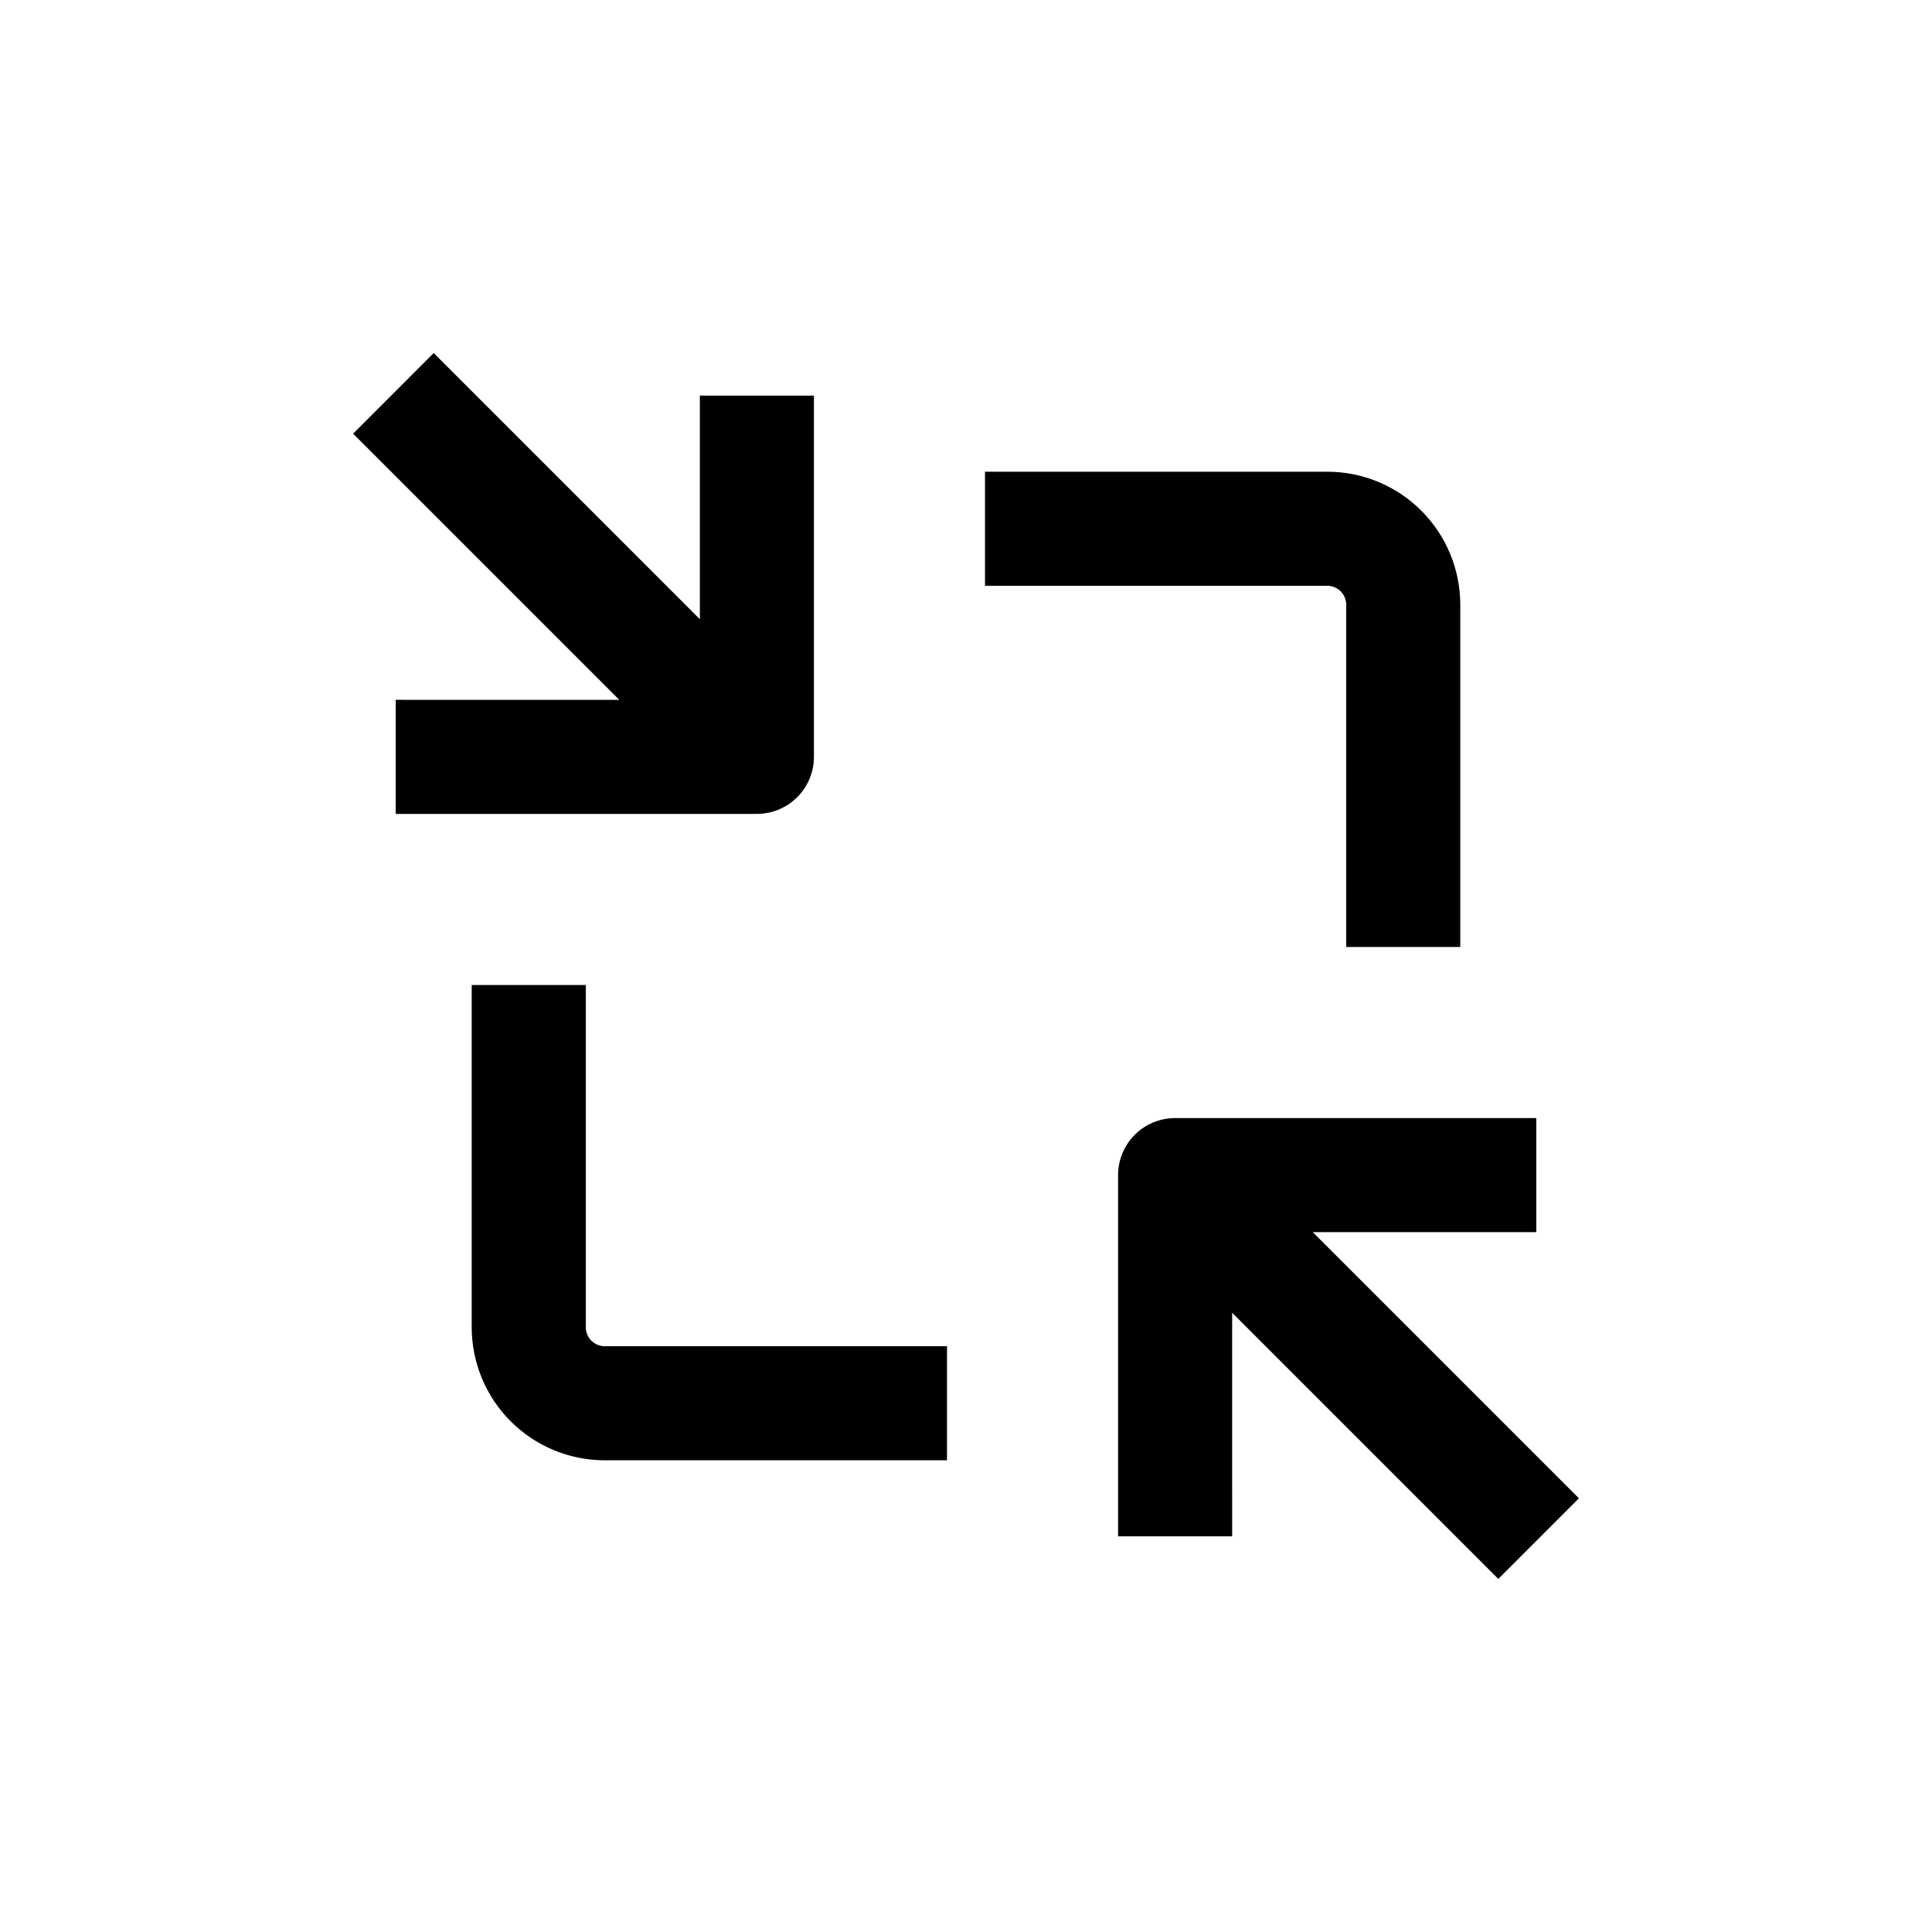 <?xml version="1.0" encoding="UTF-8"?>
<!-- Uploaded to: ICON Repo, www.iconrepo.com, Generator: ICON Repo Mixer Tools -->
<svg fill="#000000" width="800px" height="800px" version="1.1" viewBox="144 144 512 512" xmlns="http://www.w3.org/2000/svg">
 <g>
  <path d="m530.99 394.96v-90.688c0-9.352-3.715-18.32-10.328-24.938-6.613-6.613-15.586-10.328-24.938-10.328h-90.688v30.23h90.688c1.336 0 2.617 0.527 3.562 1.473 0.945 0.945 1.477 2.227 1.477 3.562v90.688z"/>
  <path d="m551.14 470.53v-30.227h-95.723c-4.008 0-7.852 1.59-10.688 4.426-2.836 2.836-4.426 6.68-4.426 10.688v95.723h30.23l-0.004-59.246 70.535 70.535 21.359-21.363-70.535-70.535z"/>
  <path d="m269.01 405.04v90.688c0 9.352 3.715 18.324 10.328 24.938 6.617 6.613 15.586 10.328 24.938 10.328h90.688v-30.227h-90.688c-2.781 0-5.035-2.258-5.035-5.039v-90.688z"/>
  <path d="m248.86 329.46v30.23h95.723c4.012 0 7.856-1.594 10.688-4.43 2.836-2.832 4.43-6.676 4.43-10.688v-95.723h-30.23v59.25l-70.535-70.535-21.359 21.363 70.535 70.535z"/>
 </g>
</svg>